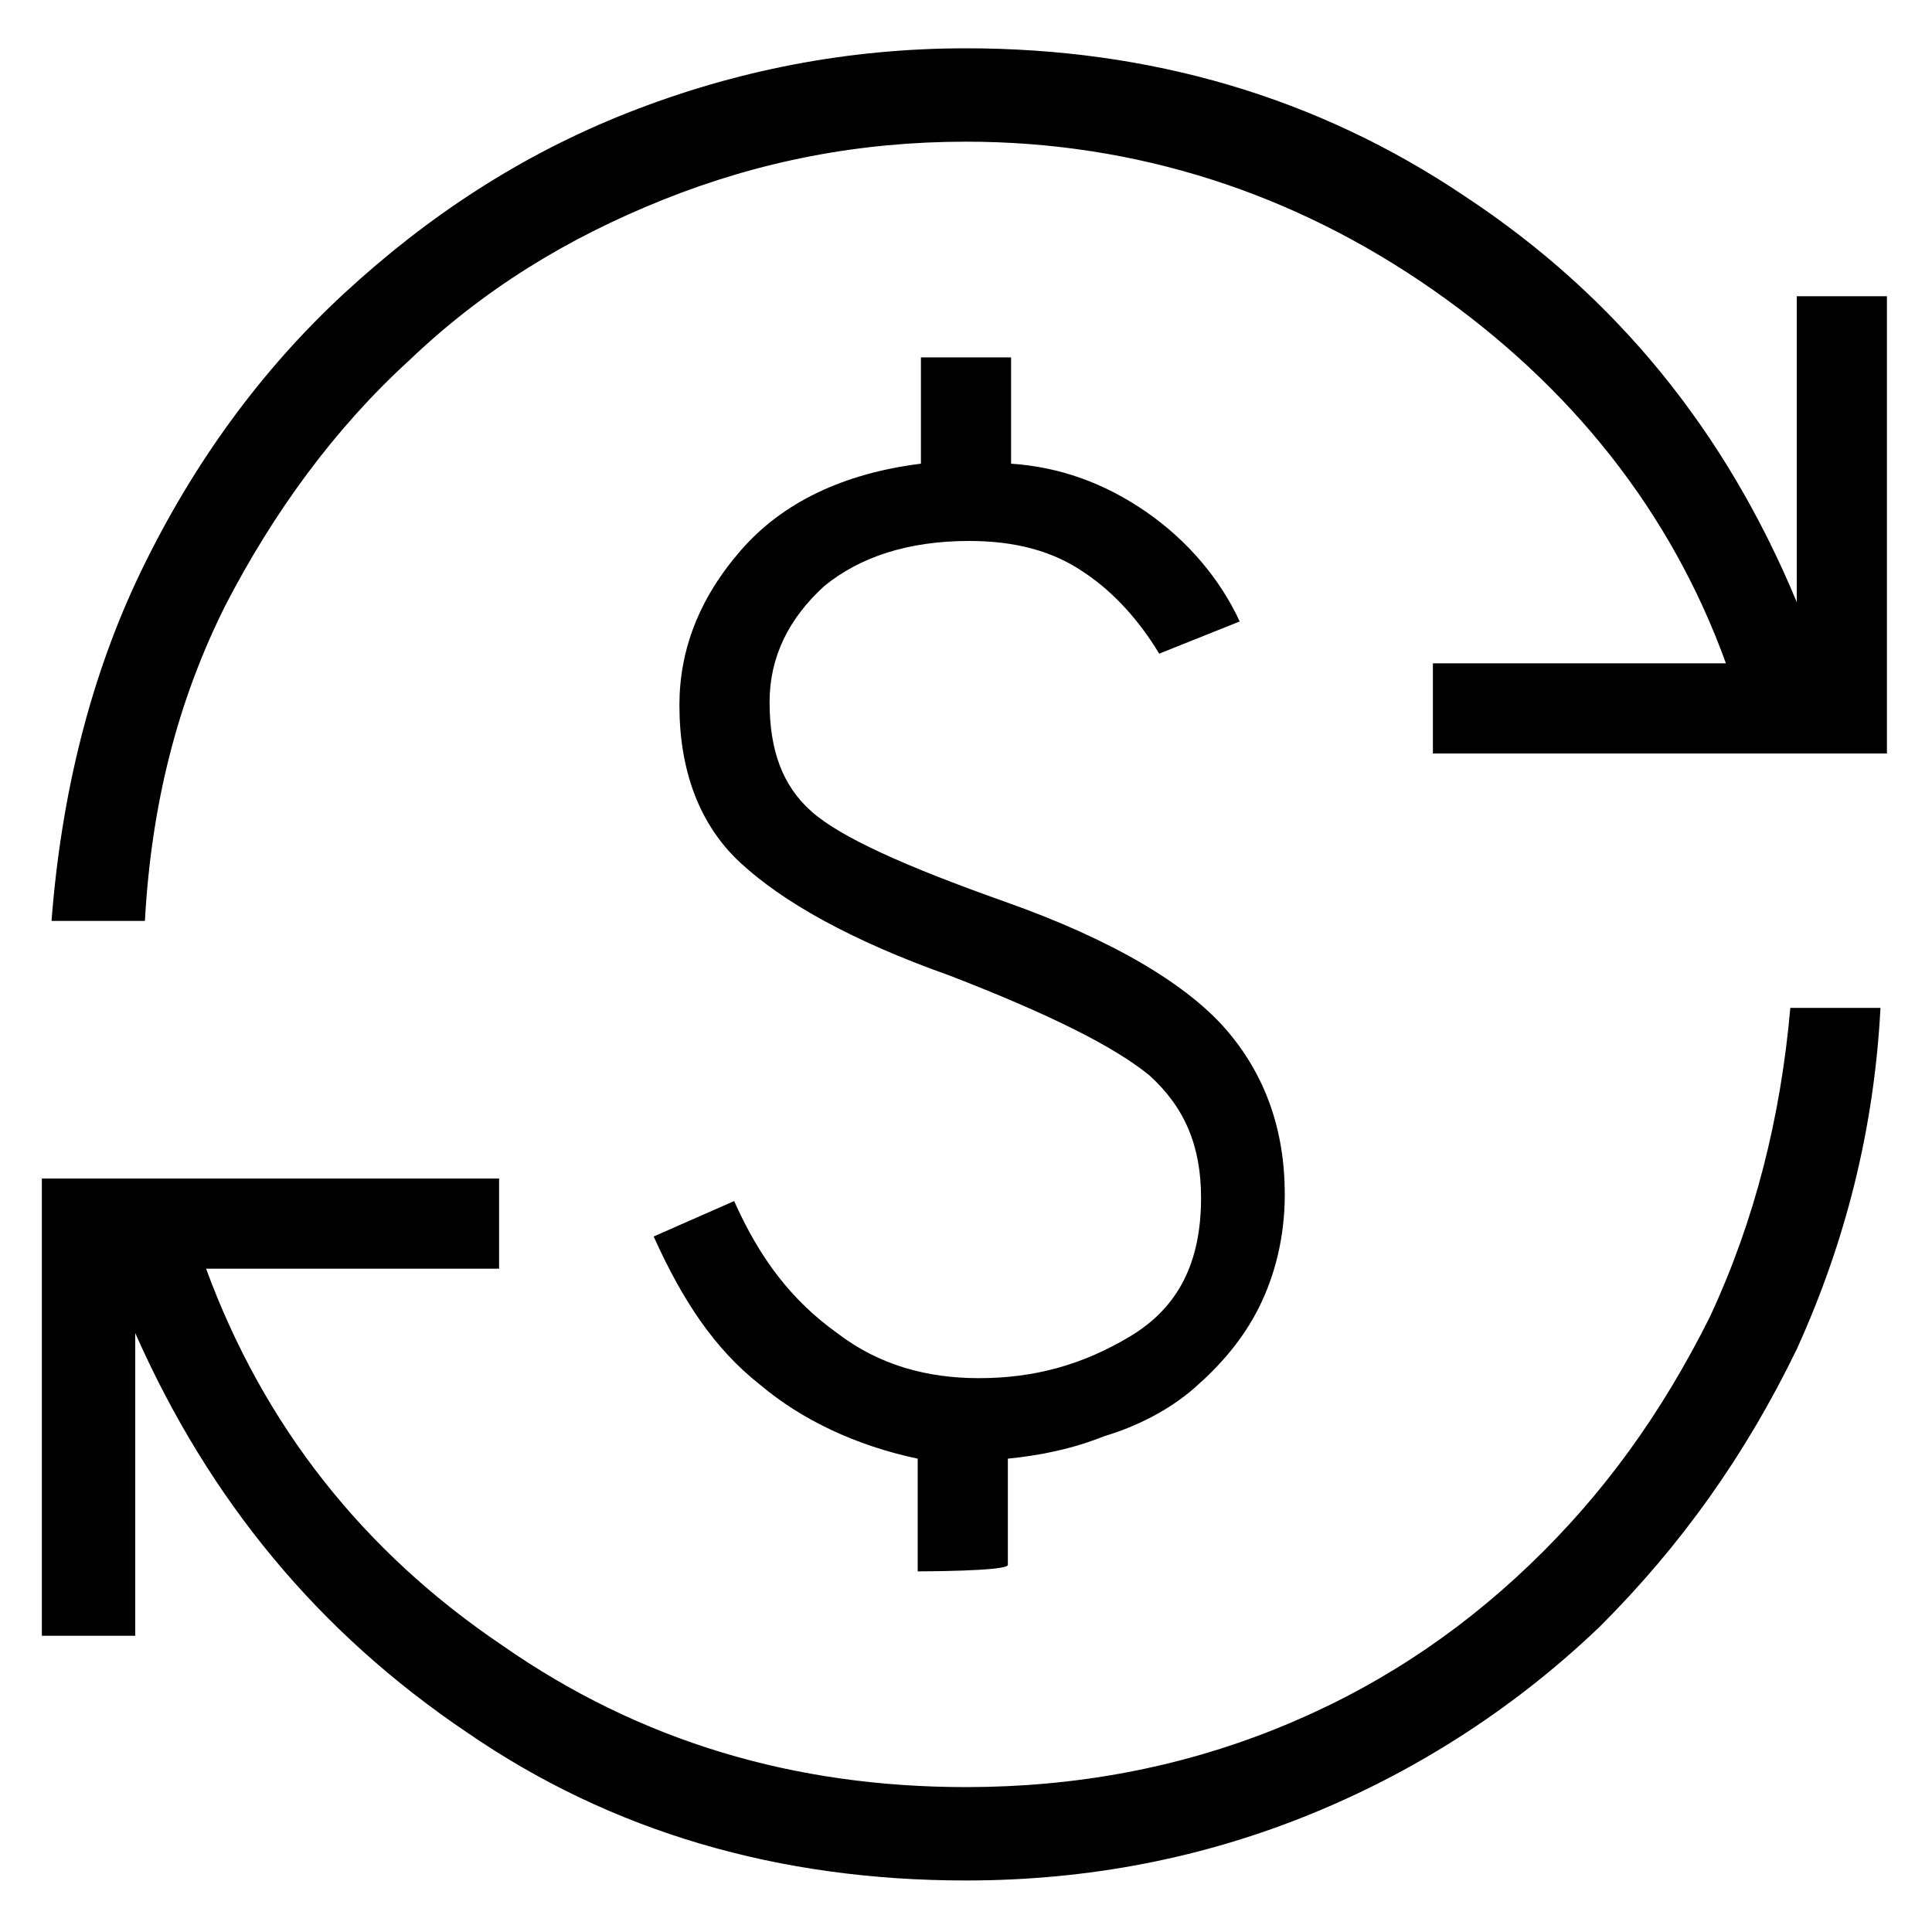 <?xml version="1.0" encoding="UTF-8"?>
<!-- Generator: Adobe Illustrator 28.3.0, SVG Export Plug-In . SVG Version: 6.00 Build 0)  -->
<svg xmlns="http://www.w3.org/2000/svg" xmlns:xlink="http://www.w3.org/1999/xlink" version="1.1" id="Layer_1" x="0px" y="0px" viewBox="0 0 60 60" style="enable-background:new 0 0 60 60;" xml:space="preserve">
<path d="M30,58.4c-5.8,0-11-1.5-15.5-4.6c-4.6-3.1-8-7.2-10.3-12.4v9.4H1.3V36.6h14.2v2.8H6.4c1.8,4.9,4.9,8.8,9.2,11.7  c4.3,3,9.1,4.4,14.4,4.4c3.4,0,6.6-0.6,9.6-1.8c3-1.2,5.6-2.9,7.9-5.1c2.3-2.2,4.1-4.7,5.6-7.7c1.4-3,2.2-6.2,2.5-9.6h2.8  c-0.2,3.8-1.1,7.3-2.6,10.6c-1.6,3.3-3.6,6.1-6.1,8.6c-2.5,2.4-5.5,4.4-8.9,5.8C37.4,57.7,33.8,58.4,30,58.4z M28.5,48.8v-3.5  c-1.9-0.4-3.6-1.2-4.9-2.3c-1.4-1.1-2.4-2.6-3.3-4.6l2.5-1.1c0.8,1.8,1.8,3.1,3.2,4.1c1.3,1,2.8,1.4,4.4,1.4c1.7,0,3.2-0.4,4.7-1.3  c1.5-0.9,2.2-2.3,2.2-4.3c0-1.6-0.5-2.8-1.6-3.8c-1.1-0.9-3.1-1.9-6.2-3.1c-3.1-1.1-5.2-2.3-6.5-3.5c-1.3-1.2-1.9-2.9-1.9-4.9  c0-1.7,0.6-3.3,1.9-4.8c1.3-1.5,3.2-2.4,5.6-2.7v-3.3h2.8v3.3c1.5,0.1,2.9,0.6,4.2,1.5c1.3,0.9,2.3,2.1,2.9,3.4l-2.5,1  c-0.6-1-1.4-1.9-2.3-2.5c-1-0.7-2.2-1-3.6-1c-1.9,0-3.4,0.5-4.5,1.4c-1.1,1-1.7,2.2-1.7,3.6c0,1.5,0.4,2.6,1.3,3.4  c0.9,0.8,2.9,1.7,6,2.8c3.4,1.2,5.7,2.6,6.9,4c1.2,1.4,1.8,3.1,1.8,5.1c0,1.3-0.3,2.5-0.8,3.5c-0.5,1-1.2,1.8-2,2.5  c-0.8,0.7-1.8,1.2-2.8,1.5c-1,0.4-2,0.6-3,0.7v3.3C31.3,48.8,28.5,48.8,28.5,48.8z M1.6,28.6c0.3-3.9,1.2-7.6,2.8-10.9  c1.6-3.3,3.7-6.2,6.3-8.6c2.6-2.4,5.5-4.3,8.8-5.6c3.3-1.3,6.8-2,10.5-2c5.7,0,10.9,1.5,15.5,4.6c4.7,3.1,8.1,7.3,10.3,12.6V9.2h2.8  v14.2H44.5v-2.8h9.1C51.9,15.9,48.8,12,44.5,9S35.3,4.4,30,4.4c-3.3,0-6.4,0.6-9.4,1.8c-3,1.2-5.6,2.8-7.9,5  c-2.3,2.1-4.2,4.7-5.7,7.6c-1.5,3-2.3,6.2-2.5,9.8H1.6z"></path>
</svg>
